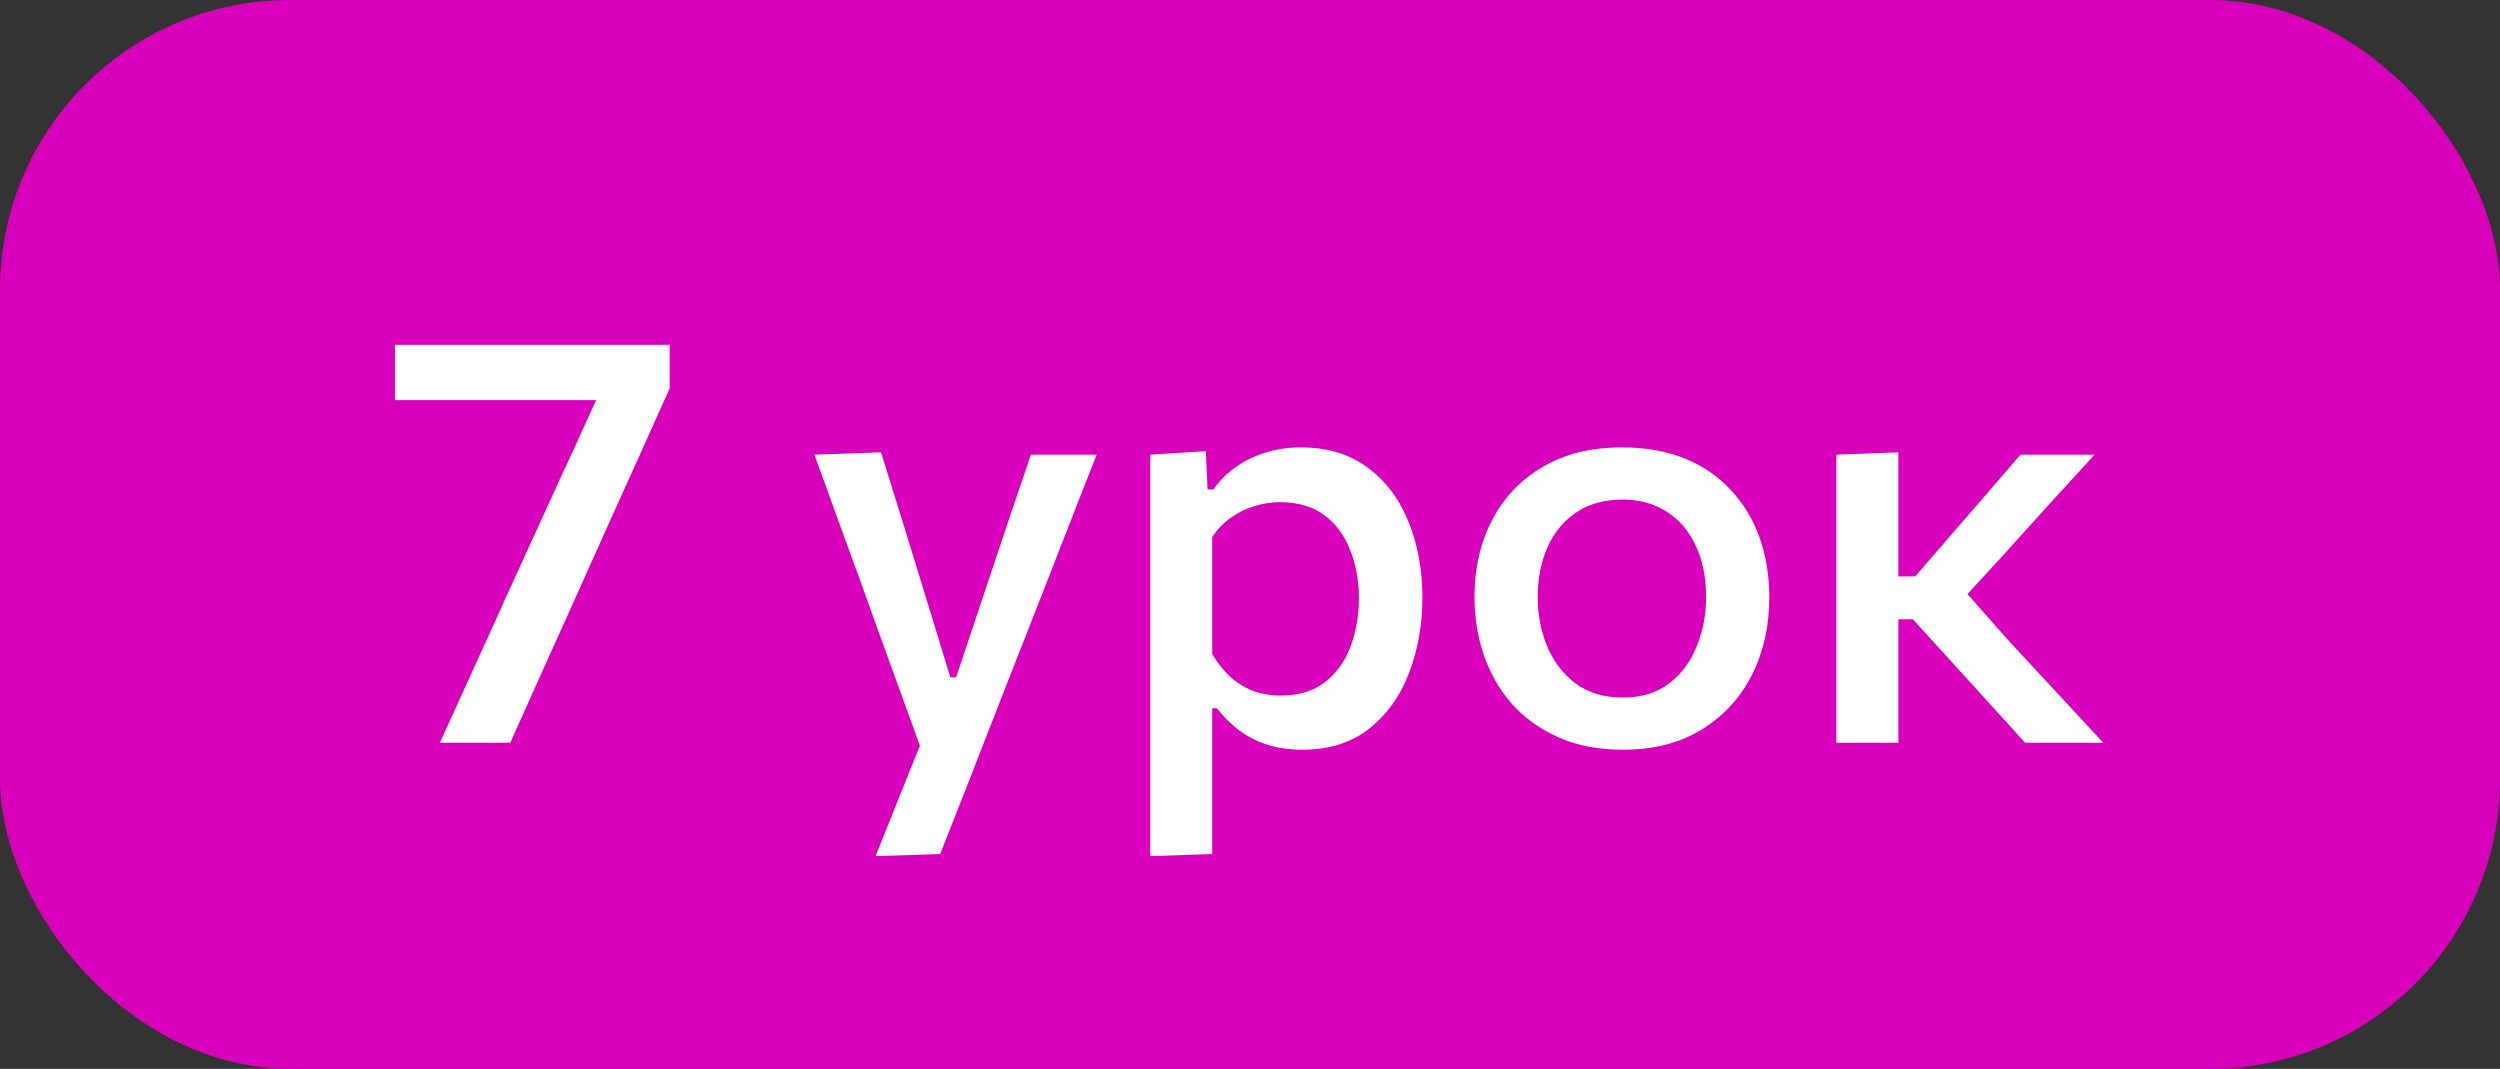 <?xml version="1.0" encoding="UTF-8"?> <svg xmlns="http://www.w3.org/2000/svg" width="138" height="59" viewBox="0 0 138 59" fill="none"><rect x="0" y="0" width="138" height="59" fill="#333333" stroke="none"/><rect width="138" height="59" rx="16" fill="#D800BB"></rect><path d="M24.28 41C24.92 39.592 25.56 38.184 26.2 36.776C26.851 35.357 27.485 33.96 28.104 32.584L31.064 26.104C31.437 25.315 31.8 24.525 32.152 23.736C32.515 22.936 32.877 22.141 33.24 21.352L33.928 22.088H29.576C28.285 22.088 26.989 22.088 25.688 22.088C24.397 22.088 23.101 22.088 21.8 22.088V19.032H36.968V21.432C36.392 22.712 35.827 23.971 35.272 25.208C34.717 26.435 34.141 27.709 33.544 29.032L31.592 33.384C31.027 34.643 30.456 35.907 29.88 37.176C29.315 38.445 28.744 39.72 28.168 41H24.28ZM48.329 47.256C48.756 46.189 49.188 45.112 49.625 44.024C50.063 42.936 50.495 41.864 50.921 40.808V41.56C50.527 40.461 50.127 39.357 49.721 38.248C49.316 37.128 48.921 36.04 48.537 34.984L47.497 32.088C47.081 30.947 46.655 29.779 46.217 28.584C45.791 27.389 45.369 26.227 44.953 25.096L48.633 24.968C49.039 26.269 49.433 27.539 49.817 28.776C50.201 30.013 50.591 31.277 50.985 32.568L52.457 37.384H52.777L54.393 32.552C54.82 31.293 55.236 30.051 55.641 28.824C56.057 27.587 56.479 26.344 56.905 25.096H60.537C60.207 25.949 59.881 26.776 59.561 27.576C59.252 28.365 58.911 29.24 58.537 30.2C58.164 31.16 57.716 32.307 57.193 33.64L55.433 38.12C54.644 40.147 53.972 41.869 53.417 43.288C52.863 44.707 52.356 45.992 51.897 47.144L48.329 47.256ZM63.491 47.256C63.491 46.093 63.491 44.947 63.491 43.816C63.491 42.696 63.491 41.48 63.491 40.168V32.424C63.491 31.24 63.491 30.035 63.491 28.808C63.491 27.571 63.491 26.333 63.491 25.096L66.563 24.904L66.659 27.016H66.979C67.288 26.568 67.683 26.168 68.163 25.816C68.643 25.464 69.187 25.192 69.795 25C70.413 24.797 71.085 24.696 71.811 24.696C73.251 24.696 74.467 25.059 75.459 25.784C76.461 26.509 77.219 27.501 77.731 28.76C78.253 30.019 78.515 31.432 78.515 33C78.515 34.483 78.269 35.864 77.779 37.144C77.299 38.413 76.568 39.437 75.587 40.216C74.605 40.995 73.368 41.384 71.875 41.384C71.181 41.384 70.547 41.293 69.971 41.112C69.405 40.931 68.888 40.669 68.419 40.328C67.96 39.987 67.544 39.576 67.171 39.096H66.915V40.344C66.915 41.571 66.915 42.717 66.915 43.784C66.915 44.861 66.915 45.981 66.915 47.144L63.491 47.256ZM70.707 38.392C71.699 38.392 72.515 38.141 73.155 37.64C73.795 37.128 74.264 36.467 74.563 35.656C74.861 34.835 75.011 33.96 75.011 33.032C75.011 32.061 74.851 31.176 74.531 30.376C74.221 29.565 73.747 28.92 73.107 28.44C72.467 27.96 71.651 27.72 70.659 27.72C70.168 27.72 69.688 27.795 69.219 27.944C68.76 28.083 68.333 28.296 67.939 28.584C67.544 28.861 67.203 29.213 66.915 29.64V36.104C67.192 36.573 67.512 36.979 67.875 37.32C68.237 37.661 68.653 37.928 69.123 38.12C69.592 38.301 70.12 38.392 70.707 38.392ZM89.601 41.384C88.235 41.384 87.041 41.155 86.017 40.696C84.993 40.237 84.134 39.619 83.441 38.84C82.758 38.051 82.246 37.155 81.905 36.152C81.563 35.139 81.393 34.077 81.393 32.968C81.393 31.379 81.713 29.965 82.353 28.728C82.993 27.48 83.921 26.499 85.137 25.784C86.353 25.059 87.819 24.696 89.537 24.696C90.849 24.696 92.011 24.904 93.025 25.32C94.038 25.736 94.886 26.323 95.569 27.08C96.262 27.827 96.785 28.701 97.137 29.704C97.489 30.707 97.665 31.795 97.665 32.968C97.665 34.557 97.345 35.987 96.705 37.256C96.065 38.525 95.137 39.533 93.921 40.28C92.715 41.016 91.275 41.384 89.601 41.384ZM89.585 38.504C90.609 38.504 91.462 38.243 92.145 37.72C92.827 37.187 93.334 36.499 93.665 35.656C94.006 34.813 94.177 33.917 94.177 32.968C94.177 31.869 93.985 30.92 93.601 30.12C93.227 29.309 92.694 28.685 92.001 28.248C91.318 27.8 90.507 27.576 89.569 27.576C88.555 27.576 87.697 27.816 86.993 28.296C86.299 28.765 85.771 29.411 85.409 30.232C85.057 31.043 84.881 31.955 84.881 32.968C84.881 33.917 85.051 34.813 85.393 35.656C85.745 36.499 86.267 37.187 86.961 37.72C87.665 38.243 88.539 38.504 89.585 38.504ZM101.366 41C101.366 39.837 101.366 38.712 101.366 37.624C101.366 36.536 101.366 35.336 101.366 34.024V32.296C101.366 31.315 101.366 30.424 101.366 29.624C101.366 28.824 101.366 28.061 101.366 27.336C101.366 26.611 101.366 25.864 101.366 25.096L104.79 24.968C104.79 26.131 104.79 27.272 104.79 28.392C104.79 29.512 104.79 30.685 104.79 31.912V34.632C104.79 35.784 104.79 36.861 104.79 37.864C104.79 38.867 104.79 39.912 104.79 41H101.366ZM111.782 41C111.152 40.296 110.518 39.597 109.878 38.904C109.248 38.2 108.619 37.507 107.99 36.824L105.59 34.184H104.438V31.816H105.718L107.766 29.448C108.395 28.723 109.024 27.997 109.654 27.272C110.283 26.536 110.907 25.811 111.526 25.096H115.622C114.758 26.035 113.899 26.973 113.046 27.912C112.192 28.851 111.344 29.789 110.502 30.728L107.958 33.496L107.83 31.912L110.838 35.32C111.712 36.269 112.592 37.219 113.478 38.168C114.363 39.117 115.238 40.061 116.102 41H111.782Z" fill="white"></path></svg> 